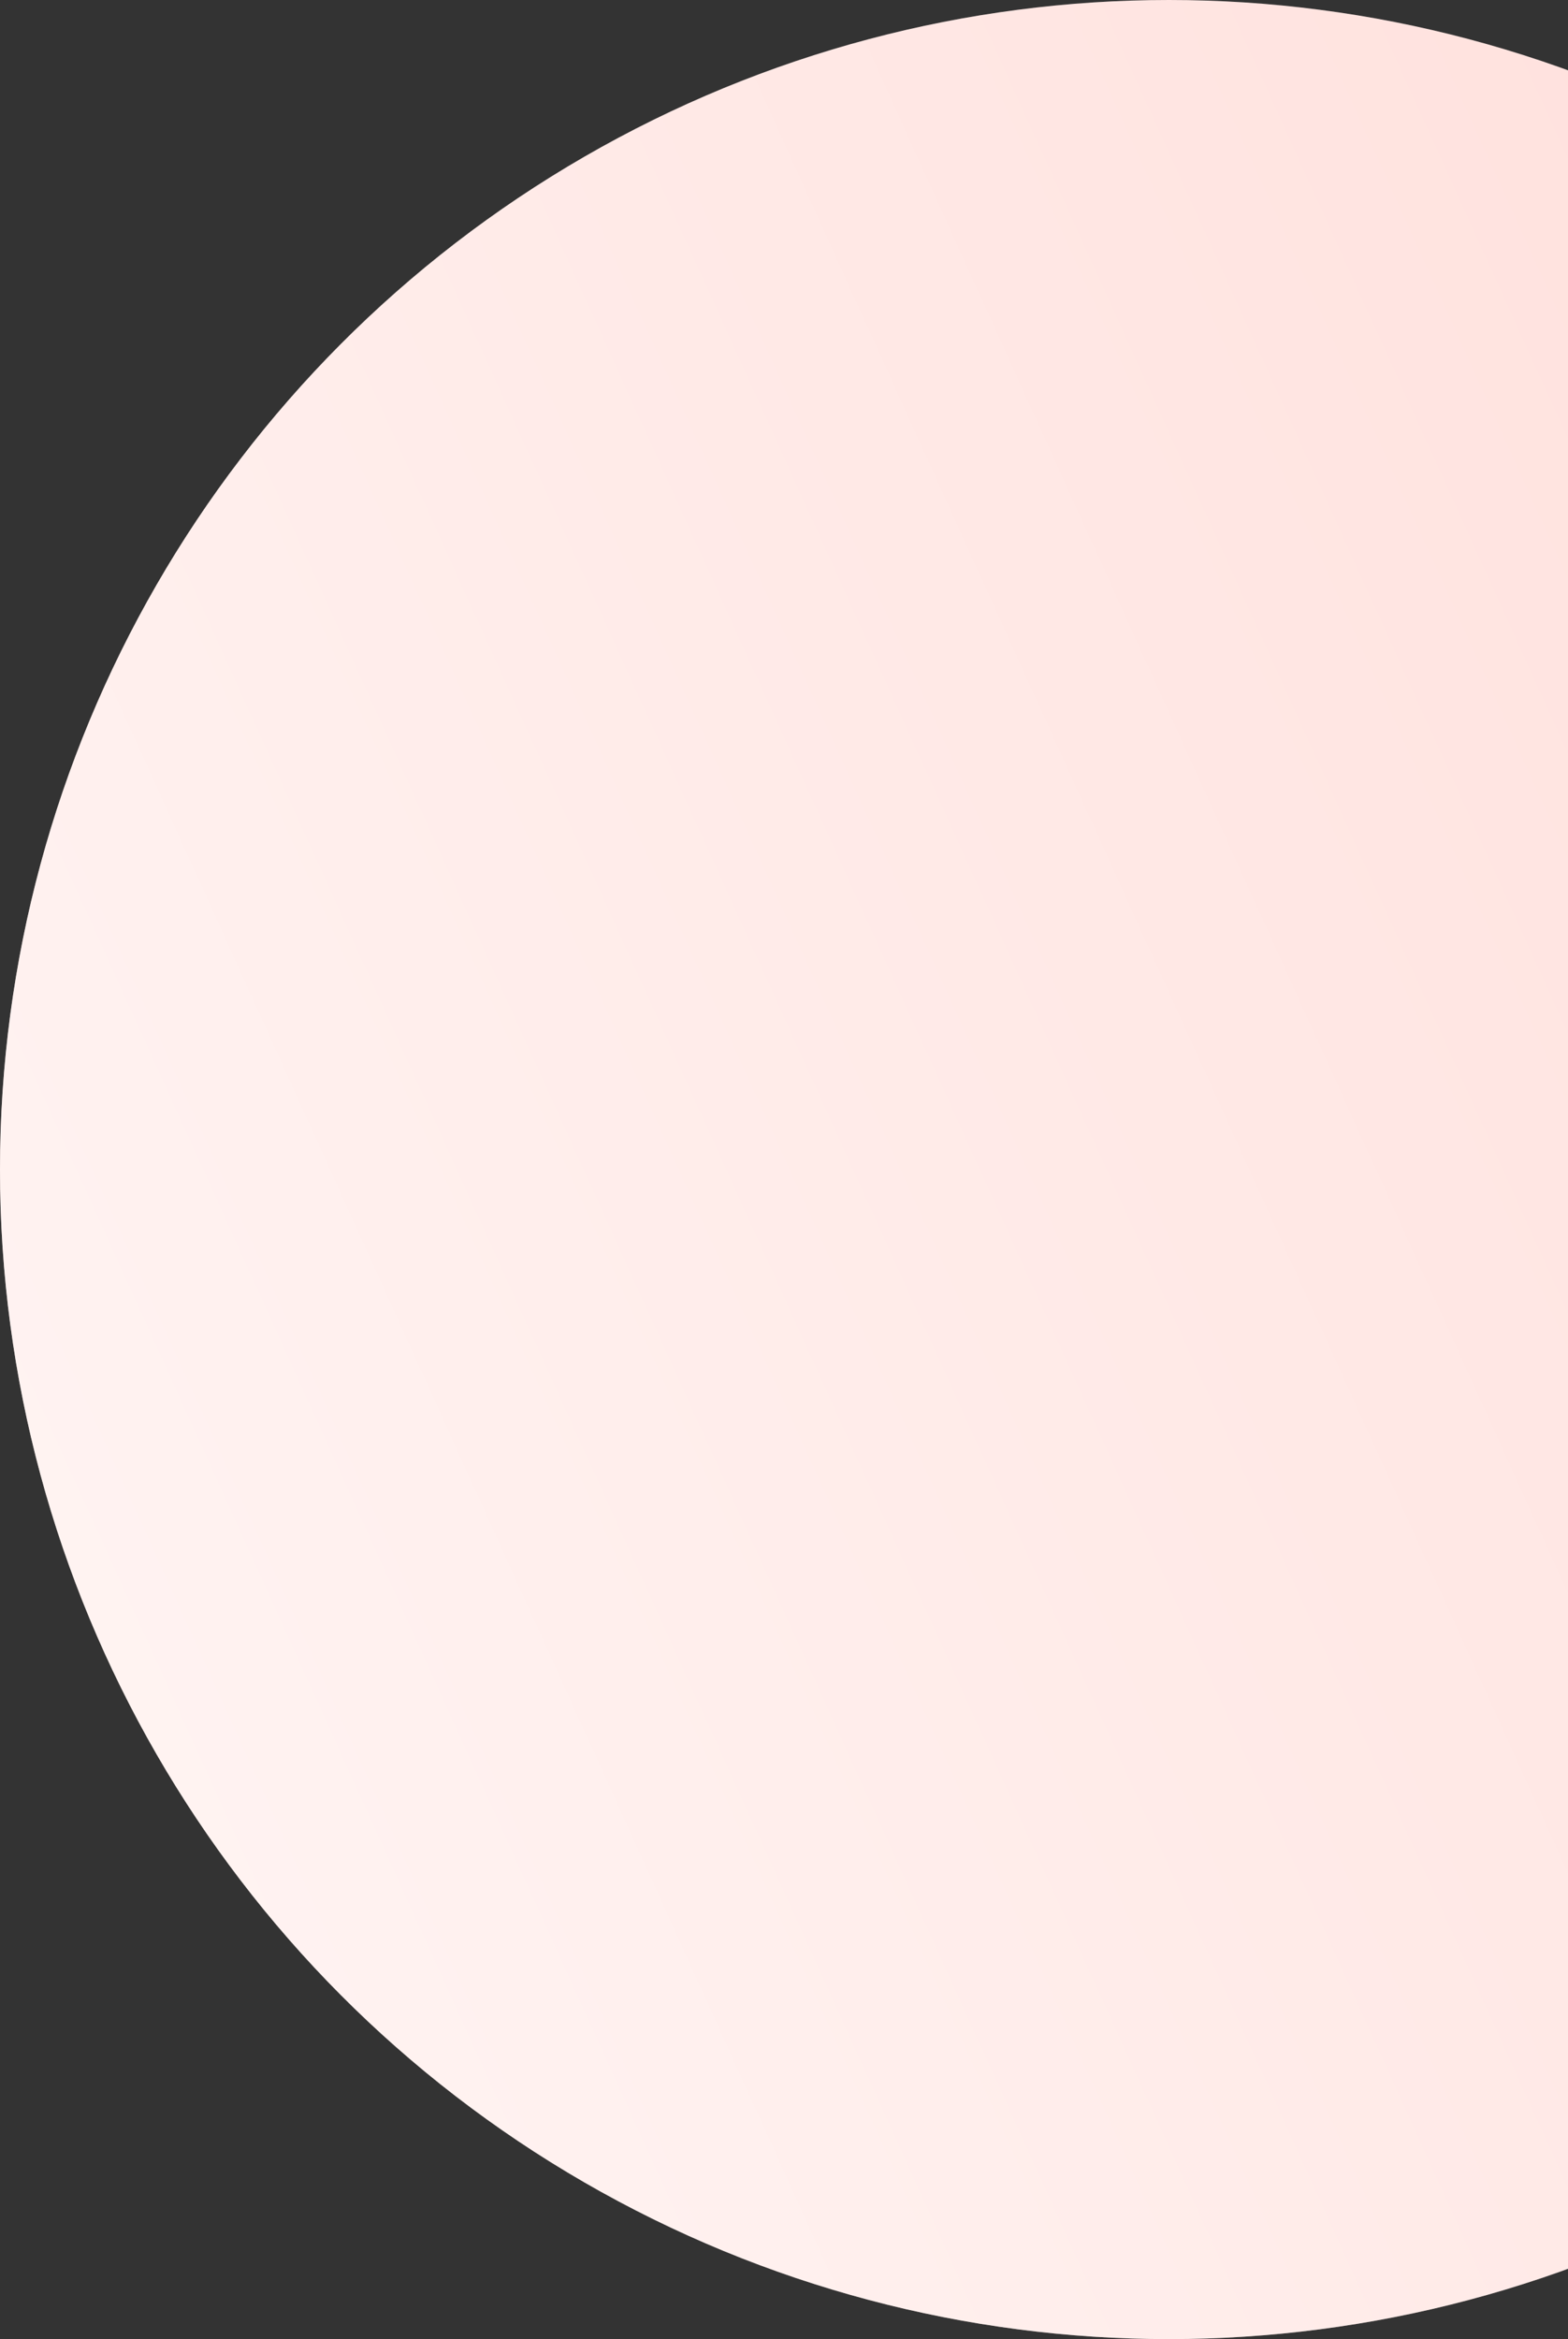 <svg width="438" height="653" viewBox="0 0 438 653" fill="none" xmlns="http://www.w3.org/2000/svg">
<rect x="0" y="0" width="438" height="653" fill="#333333" stroke="none"/>
<circle r="326.5" transform="matrix(-1 0 0 1 326.5 326.5)" fill="#FFE0DC"/>
<circle r="326.5" transform="matrix(-1 0 0 1 326.5 326.5)" fill="url(#paint0_linear)"/>
<defs>
<linearGradient id="paint0_linear" x1="641.5" y1="347" x2="-295" y2="-77.5" gradientUnits="userSpaceOnUse">
<stop stop-color="white"/>
<stop offset="1" stop-color="white" stop-opacity="0"/>
</linearGradient>
</defs>
</svg>
